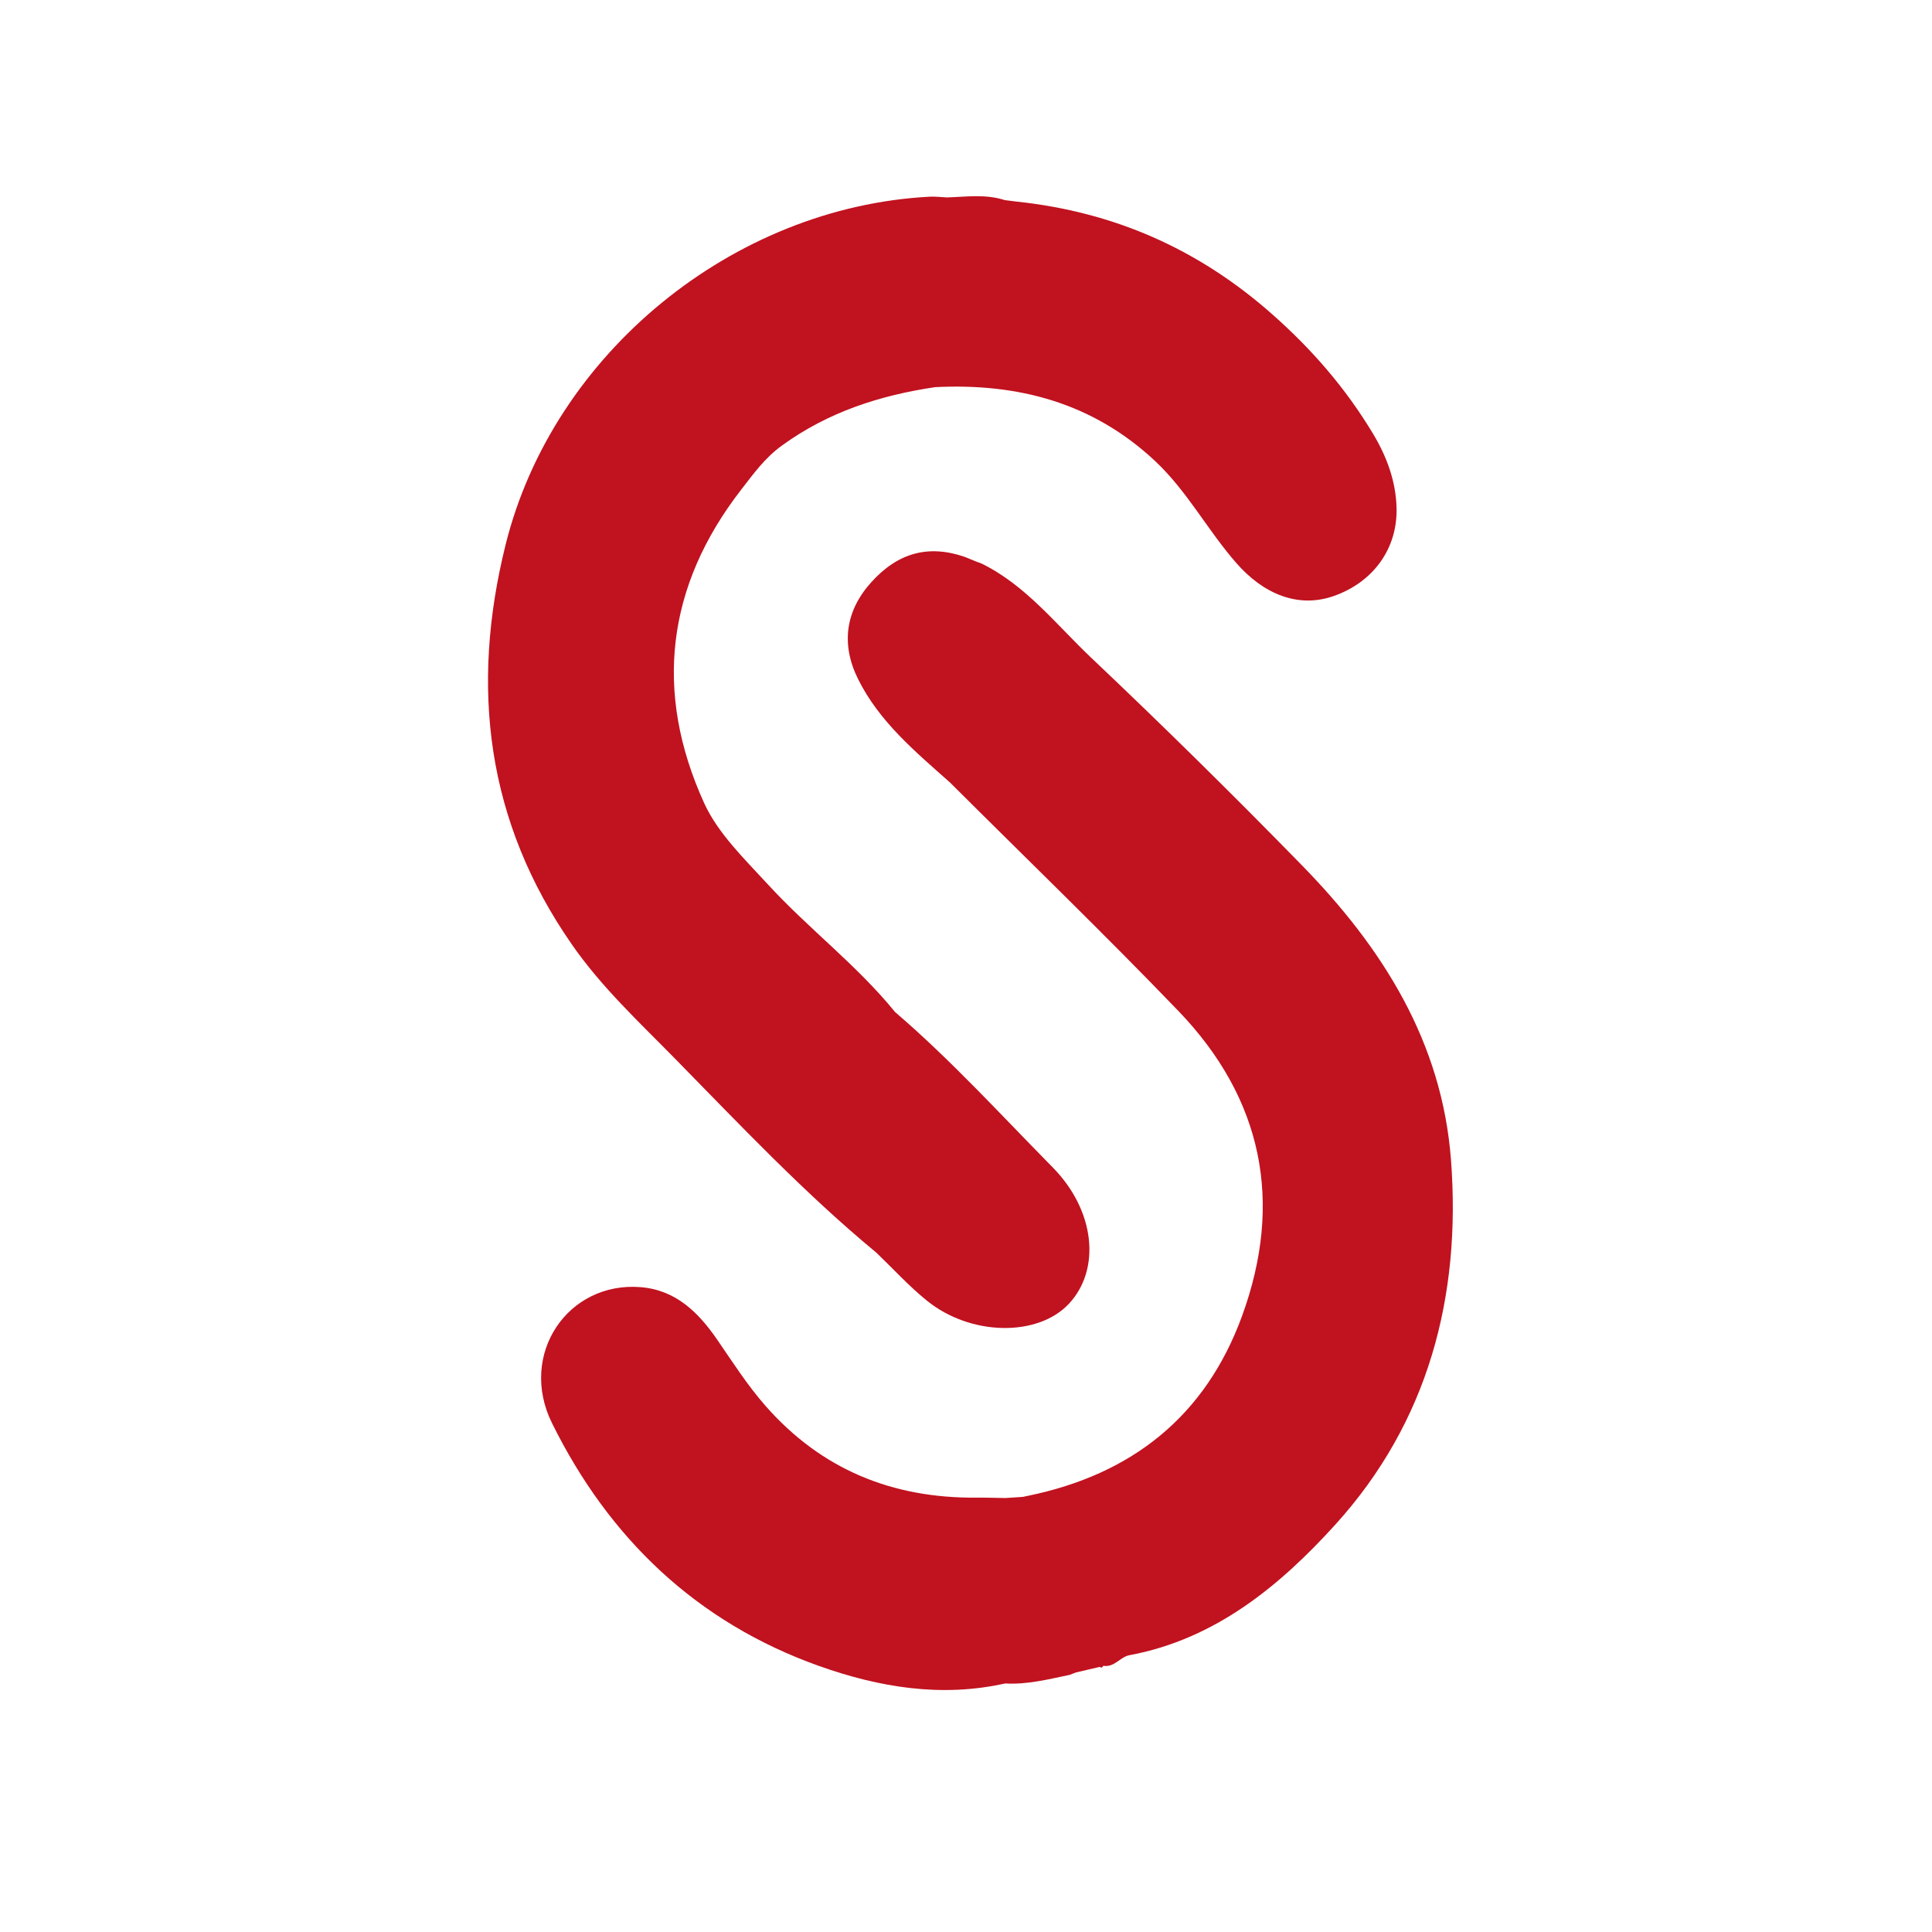 <svg version="1.0" preserveAspectRatio="xMidYMid meet" height="500" viewBox="0 0 375 375" zoomAndPan="magnify" width="500" xmlns:xlink="http://www.w3.org/1999/xlink" xmlns="http://www.w3.org/2000/svg"><path fill-rule="nonzero" fill-opacity="1" d="M 281.641 225.191 C 279.914 202.223 268.34 183.977 252.75 168.004 C 239.363 154.293 225.707 140.832 211.793 127.66 C 205.008 121.238 199.152 113.605 190.469 109.359 C 190.152 109.246 189.836 109.137 189.52 109.016 C 188.777 108.707 188.035 108.41 187.289 108.102 C 180.227 105.66 174.293 107.266 169.105 113.02 C 164.145 118.523 163.156 124.984 166.559 131.824 C 170.68 140.109 177.668 145.898 184.406 151.895 C 199.207 166.656 214.246 181.176 228.73 196.234 C 245.055 213.219 249.164 233.25 241.094 255.402 C 233.992 274.887 219.695 286.199 199.523 290.336 C 199.199 290.402 198.883 290.477 198.555 290.543 C 197.422 290.617 196.289 290.691 195.152 290.766 C 193.277 290.738 191.391 290.672 189.512 290.691 C 173.207 290.828 159.43 285.242 148.555 272.844 C 145.051 268.844 142.215 264.402 139.223 260.051 C 135.598 254.781 131.219 250.395 124.367 249.836 C 110.246 248.684 100.531 262.859 107.152 276.246 C 118.184 298.555 135.215 314.914 159.004 323.375 C 170.668 327.52 182.707 329.52 195.098 326.758 C 199.375 327.008 203.473 325.949 207.602 325.094 C 208.02 324.938 208.43 324.777 208.848 324.621 C 210.371 324.266 211.895 323.914 213.422 323.551 L 213.867 323.691 C 213.867 323.691 214.164 323.328 214.164 323.328 C 216.281 323.699 217.438 321.609 219.191 321.281 C 235.934 318.168 248.492 307.73 259.23 295.879 C 277.188 276.039 283.641 251.695 281.641 225.191 Z M 187.309 150.25 C 187.613 149.906 187.84 149.535 188.004 149.133 C 187.84 149.535 187.613 149.906 187.309 150.25 Z M 187.309 150.25" fill="#c1121f"></path><path fill-rule="nonzero" fill-opacity="1" d="M 131.078 205.543 C 143.73 218.434 156.141 231.605 170.102 243.141 C 173.355 246.266 176.414 249.629 179.91 252.457 C 188.414 259.344 201.438 259.512 207.473 253.062 C 213.68 246.422 212.629 235.008 204.309 226.566 C 194.262 216.379 184.613 205.766 173.727 196.43 C 166.375 187.379 157.012 180.32 149.141 171.762 C 144.539 166.75 139.371 161.797 136.664 155.855 C 126.906 134.391 129.305 113.801 143.879 95.023 C 146.23 91.992 148.461 88.871 151.781 86.473 C 160.75 79.965 170.789 76.73 181.543 75.141 C 197.637 74.352 212.117 78.172 224.203 89.484 C 230.441 95.332 234.391 102.918 239.969 109.285 C 245.238 115.309 251.949 118.105 258.848 115.699 C 266.609 112.992 271.277 106.422 271.07 98.574 C 270.934 93.324 269.137 88.574 266.5 84.176 C 261.238 75.43 254.73 67.879 246.977 61.031 C 232.617 48.312 216.207 41.129 197.32 39.129 C 196.547 39.035 195.777 38.941 195.016 38.84 C 191.316 37.633 187.531 38.207 183.777 38.32 C 182.652 38.266 181.527 38.117 180.41 38.18 C 142.223 40.188 107.363 68.652 98.145 105.695 C 91.254 133.359 94.387 159.445 111.02 183.352 C 116.781 191.645 124.105 198.43 131.078 205.543 Z M 131.078 205.543" fill="#c1121f"></path></svg>